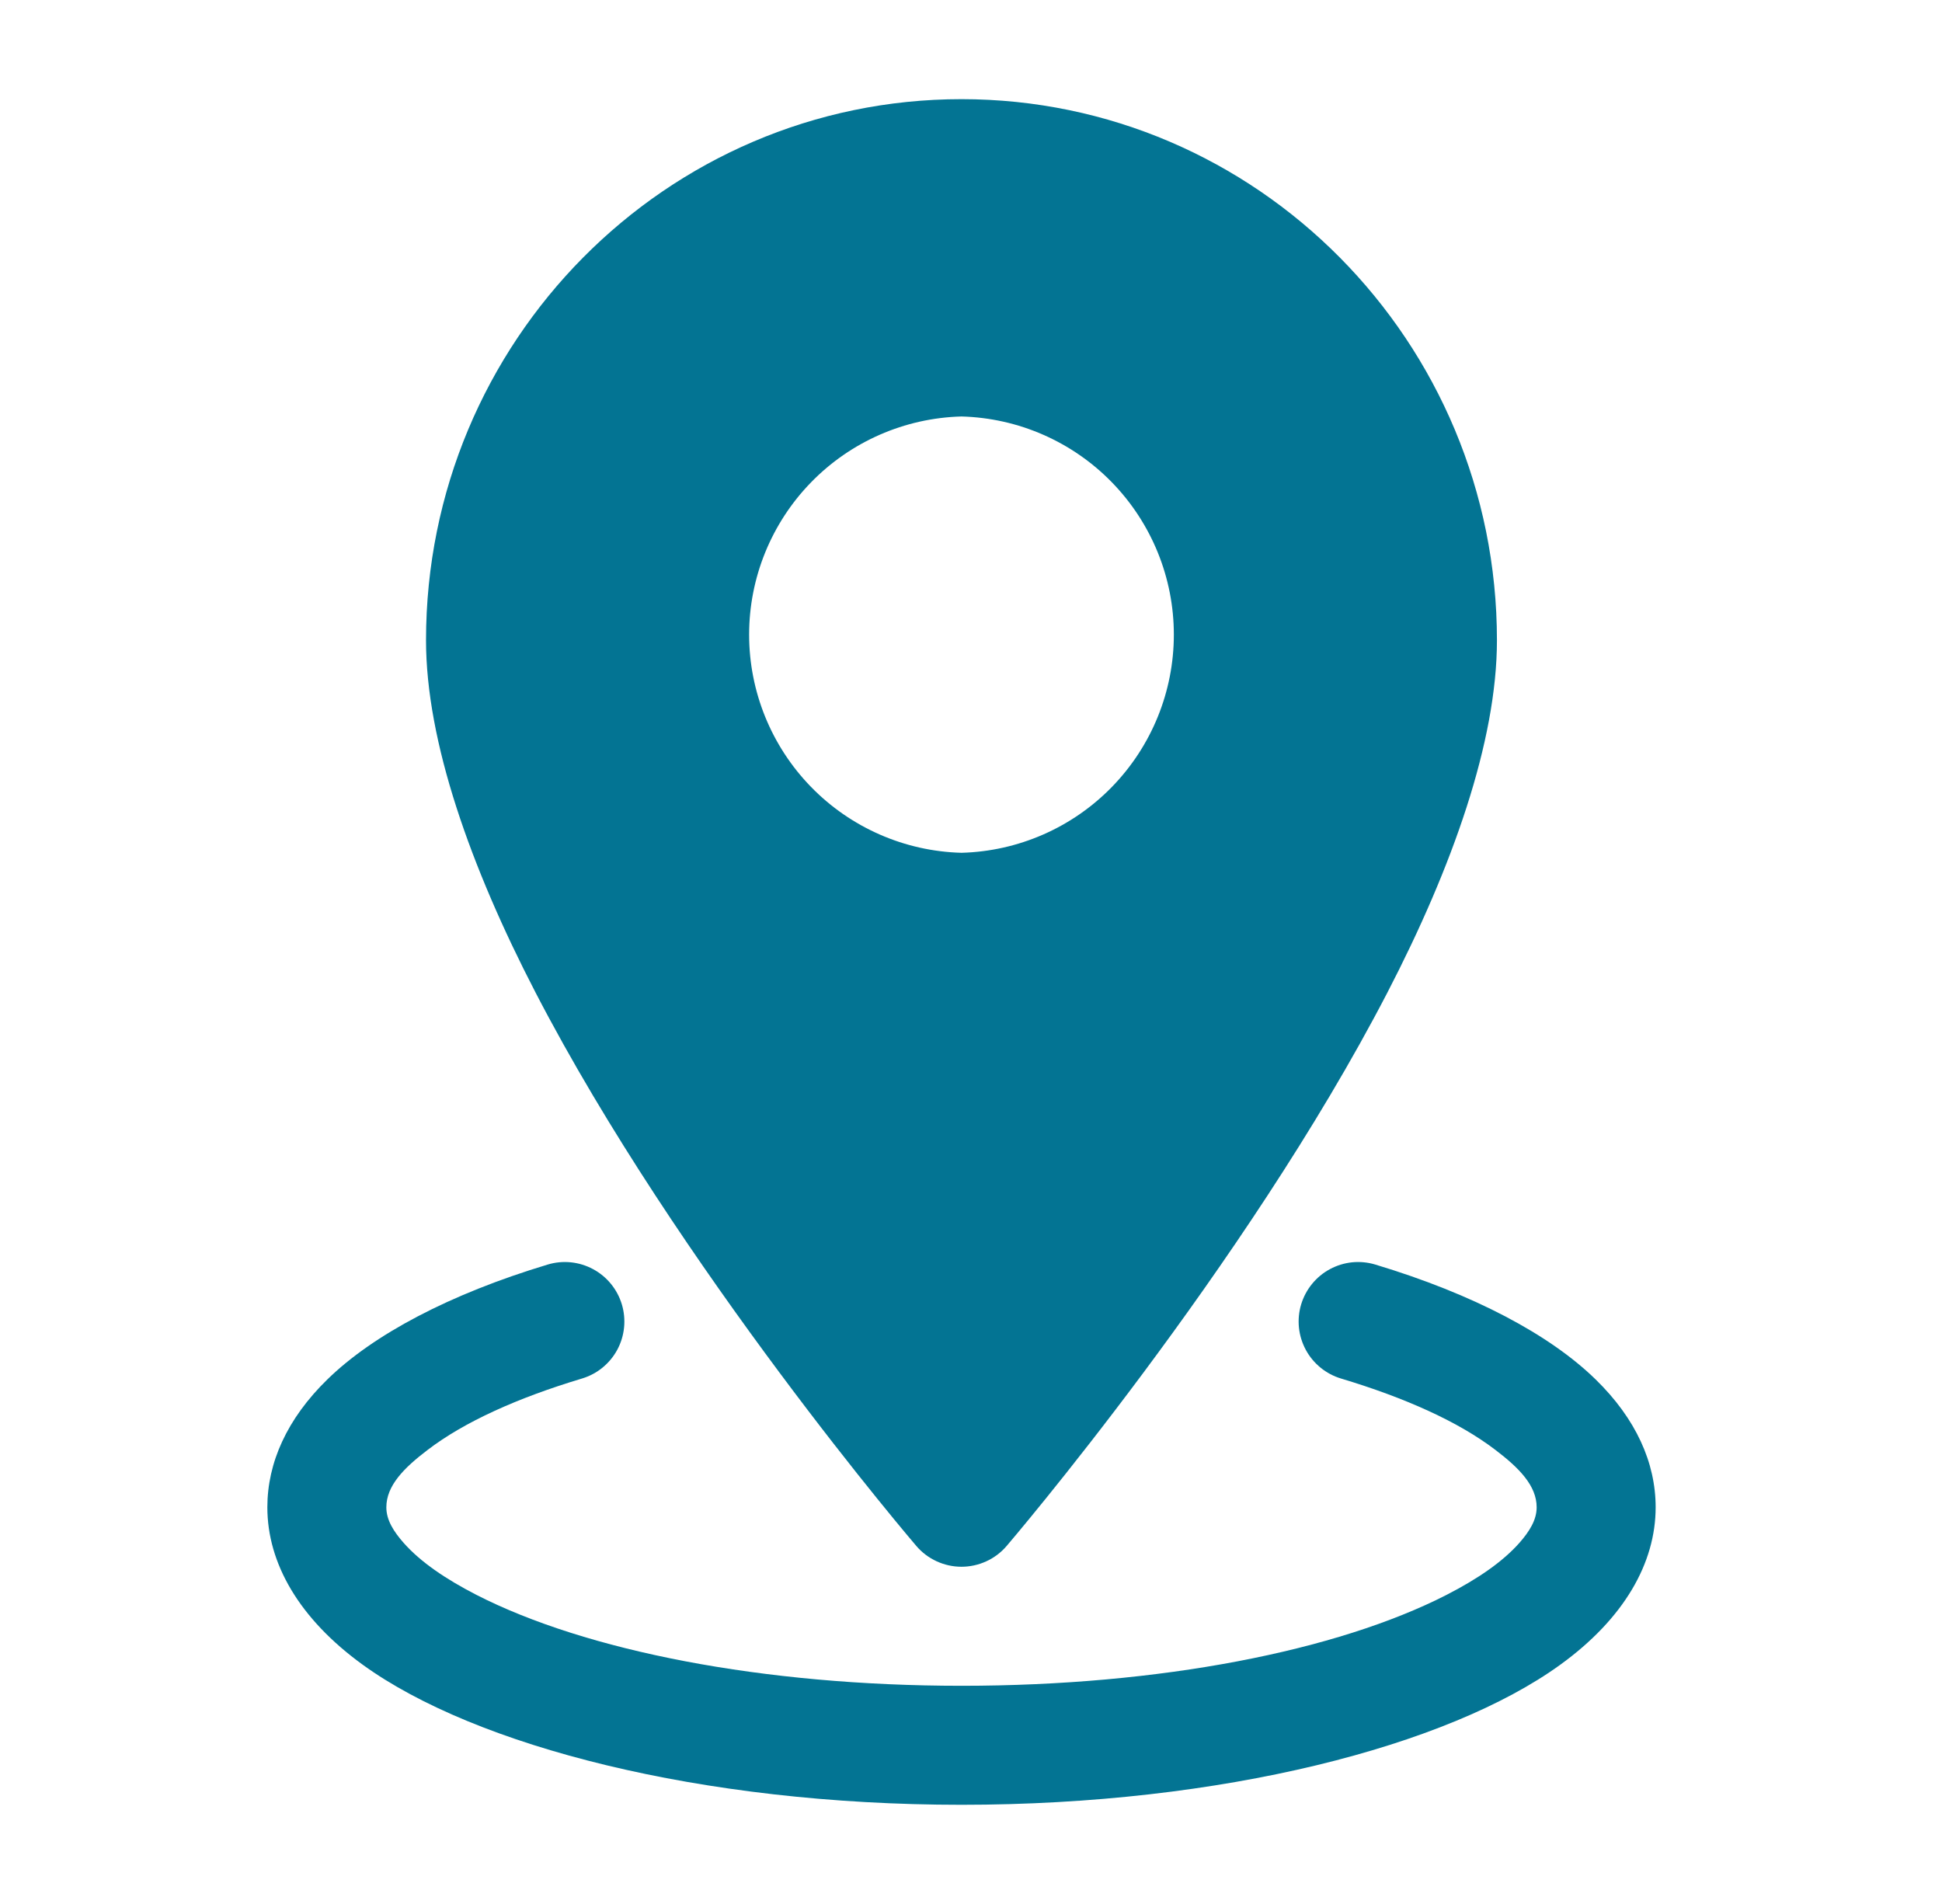 <svg width="51" height="50" viewBox="0 0 51 50" fill="none" xmlns="http://www.w3.org/2000/svg">
<path fill-rule="evenodd" clip-rule="evenodd" d="M25.25 2.604C17.494 2.604 11.188 8.966 11.188 16.814C11.188 19.472 12.358 22.77 14.062 26.06C17.815 33.303 24.065 40.599 24.065 40.599C24.211 40.77 24.393 40.907 24.598 41.001C24.802 41.095 25.025 41.144 25.25 41.144C25.475 41.144 25.698 41.095 25.902 41.001C26.107 40.907 26.289 40.77 26.435 40.599C26.435 40.599 32.685 33.303 36.438 26.06C38.142 22.77 39.312 19.472 39.312 16.814C39.312 8.966 33.006 2.604 25.25 2.604ZM25.25 10.937C23.757 10.977 22.339 11.598 21.298 12.668C20.256 13.739 19.673 15.173 19.673 16.666C19.673 18.159 20.256 19.594 21.298 20.664C22.339 21.734 23.757 22.355 25.25 22.395C26.743 22.355 28.161 21.734 29.202 20.664C30.244 19.594 30.827 18.159 30.827 16.666C30.827 15.173 30.244 13.739 29.202 12.668C28.161 11.598 26.743 10.977 25.25 10.937Z" fill="#037493"/>
<path fill-rule="evenodd" clip-rule="evenodd" d="M35.217 36.201C36.911 36.71 38.307 37.339 39.272 38.076C39.897 38.551 40.355 39.016 40.355 39.583C40.355 39.916 40.165 40.218 39.899 40.52C39.457 41.018 38.801 41.466 37.988 41.883C35.117 43.351 30.476 44.27 25.251 44.27C20.026 44.27 15.384 43.351 12.513 41.883C11.701 41.466 11.044 41.018 10.603 40.52C10.336 40.218 10.146 39.916 10.146 39.583C10.146 39.016 10.605 38.551 11.23 38.076C12.194 37.339 13.59 36.71 15.284 36.201C15.681 36.082 16.014 35.81 16.211 35.445C16.407 35.08 16.45 34.651 16.331 34.255C16.212 33.858 15.939 33.524 15.574 33.328C15.209 33.132 14.781 33.088 14.384 33.208C11.805 33.985 9.801 35.049 8.596 36.226C7.538 37.258 7.021 38.412 7.021 39.583C7.021 41.045 7.849 42.504 9.53 43.72C12.48 45.853 18.405 47.395 25.251 47.395C32.096 47.395 38.022 45.853 40.971 43.72C42.653 42.504 43.48 41.045 43.48 39.583C43.48 38.412 42.963 37.258 41.905 36.226C40.701 35.049 38.697 33.985 36.117 33.208C35.921 33.149 35.715 33.129 35.51 33.149C35.306 33.17 35.108 33.231 34.927 33.328C34.746 33.425 34.586 33.557 34.457 33.716C34.327 33.875 34.23 34.058 34.17 34.255C34.111 34.451 34.092 34.657 34.112 34.862C34.133 35.066 34.194 35.264 34.291 35.445C34.388 35.626 34.52 35.785 34.679 35.915C34.838 36.045 35.021 36.142 35.217 36.201Z" fill="#037493"/>
</svg>
